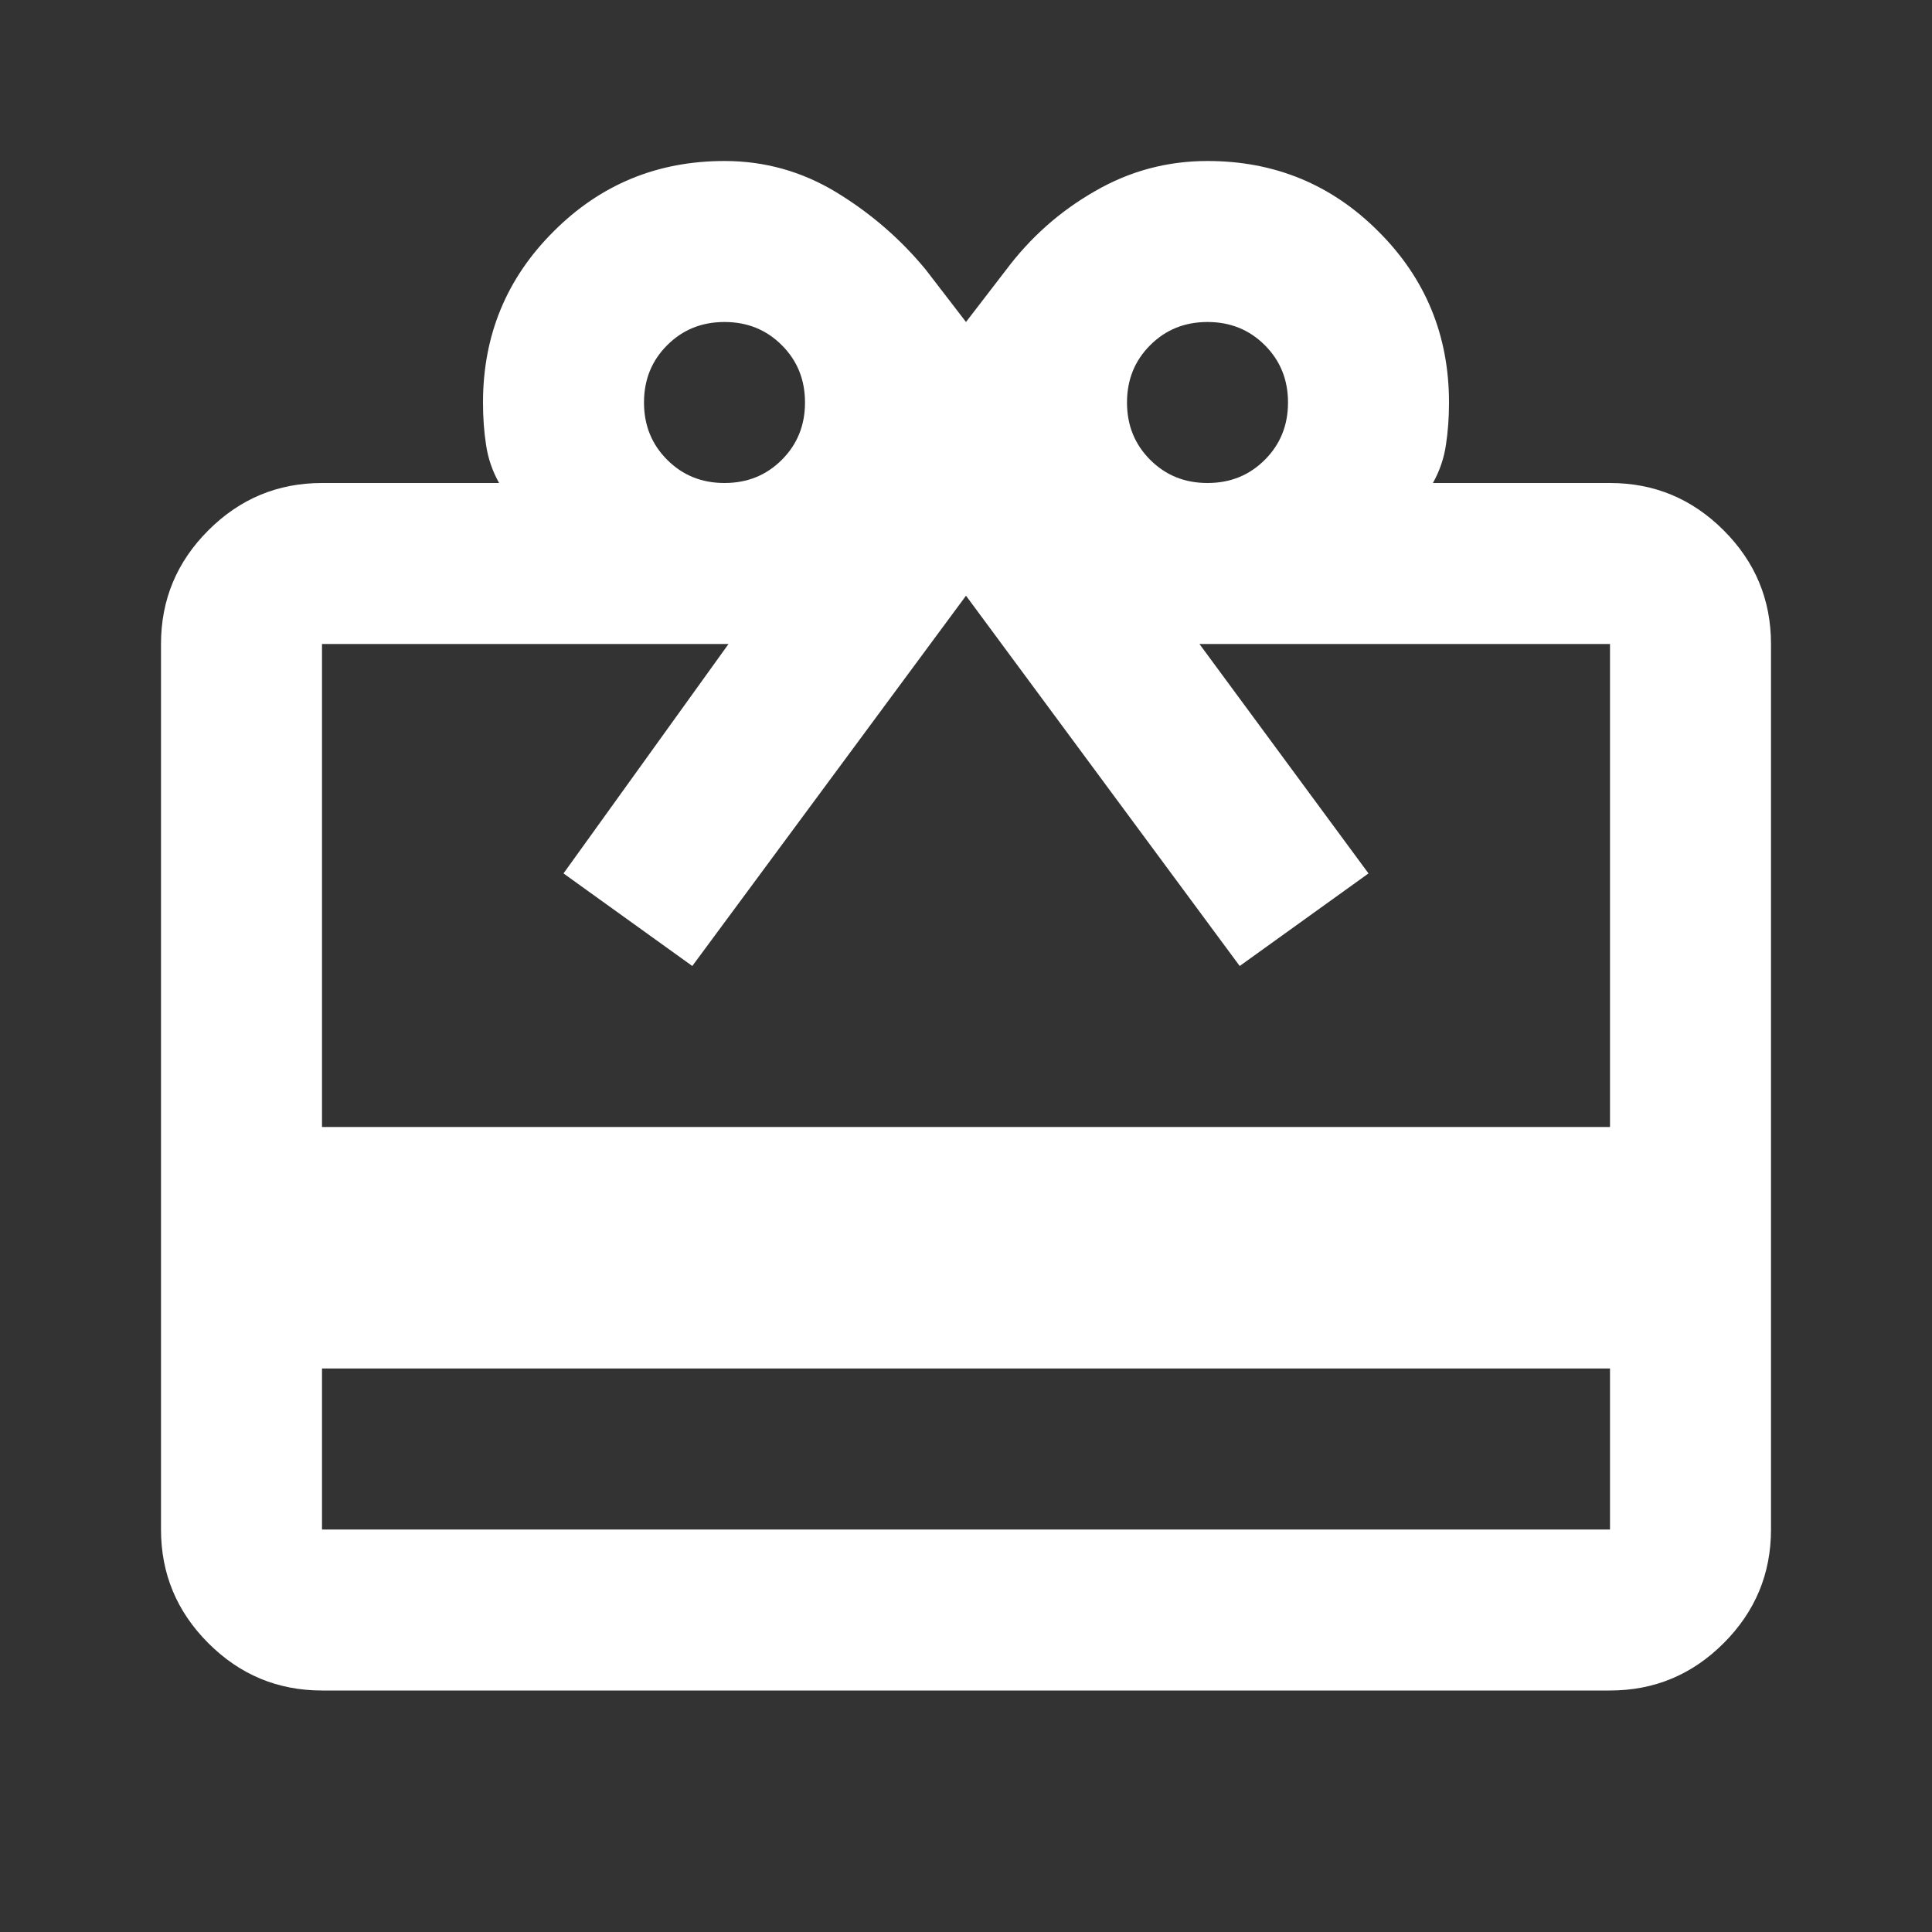 <svg width="12" height="12" viewBox="0 0 12 12" fill="none" xmlns="http://www.w3.org/2000/svg">
<rect x="0" y="0" width="12" height="12" fill="#333333" stroke="none"/>
<path d="M2 8.5V9.5H10V8.5H2ZM2 3H3.1C3.058 2.925 3.031 2.846 3.019 2.763C3.006 2.679 3 2.592 3 2.5C3 2.083 3.146 1.729 3.438 1.438C3.729 1.146 4.083 1 4.5 1C4.75 1 4.981 1.065 5.194 1.194C5.406 1.323 5.592 1.483 5.75 1.675L6 2L6.25 1.675C6.4 1.475 6.583 1.312 6.8 1.188C7.017 1.062 7.25 1 7.5 1C7.917 1 8.271 1.146 8.562 1.438C8.854 1.729 9 2.083 9 2.5C9 2.592 8.994 2.679 8.981 2.763C8.969 2.846 8.942 2.925 8.9 3H10C10.275 3 10.51 3.098 10.706 3.294C10.902 3.49 11 3.725 11 4V9.5C11 9.775 10.902 10.01 10.706 10.206C10.51 10.402 10.275 10.5 10 10.5H2C1.725 10.5 1.49 10.402 1.294 10.206C1.098 10.01 1 9.775 1 9.5V4C1 3.725 1.098 3.49 1.294 3.294C1.49 3.098 1.725 3 2 3ZM2 7H10V4H7.45L8.5 5.425L7.7 6L6 3.7L4.3 6L3.5 5.425L4.525 4H2V7ZM4.5 3C4.642 3 4.76 2.952 4.856 2.856C4.952 2.76 5 2.642 5 2.5C5 2.358 4.952 2.24 4.856 2.144C4.76 2.048 4.642 2 4.5 2C4.358 2 4.24 2.048 4.144 2.144C4.048 2.24 4 2.358 4 2.5C4 2.642 4.048 2.76 4.144 2.856C4.24 2.952 4.358 3 4.5 3ZM7.5 3C7.642 3 7.76 2.952 7.856 2.856C7.952 2.76 8 2.642 8 2.5C8 2.358 7.952 2.24 7.856 2.144C7.76 2.048 7.642 2 7.5 2C7.358 2 7.24 2.048 7.144 2.144C7.048 2.24 7 2.358 7 2.5C7 2.642 7.048 2.76 7.144 2.856C7.24 2.952 7.358 3 7.5 3Z" fill="white"/>
</svg>
